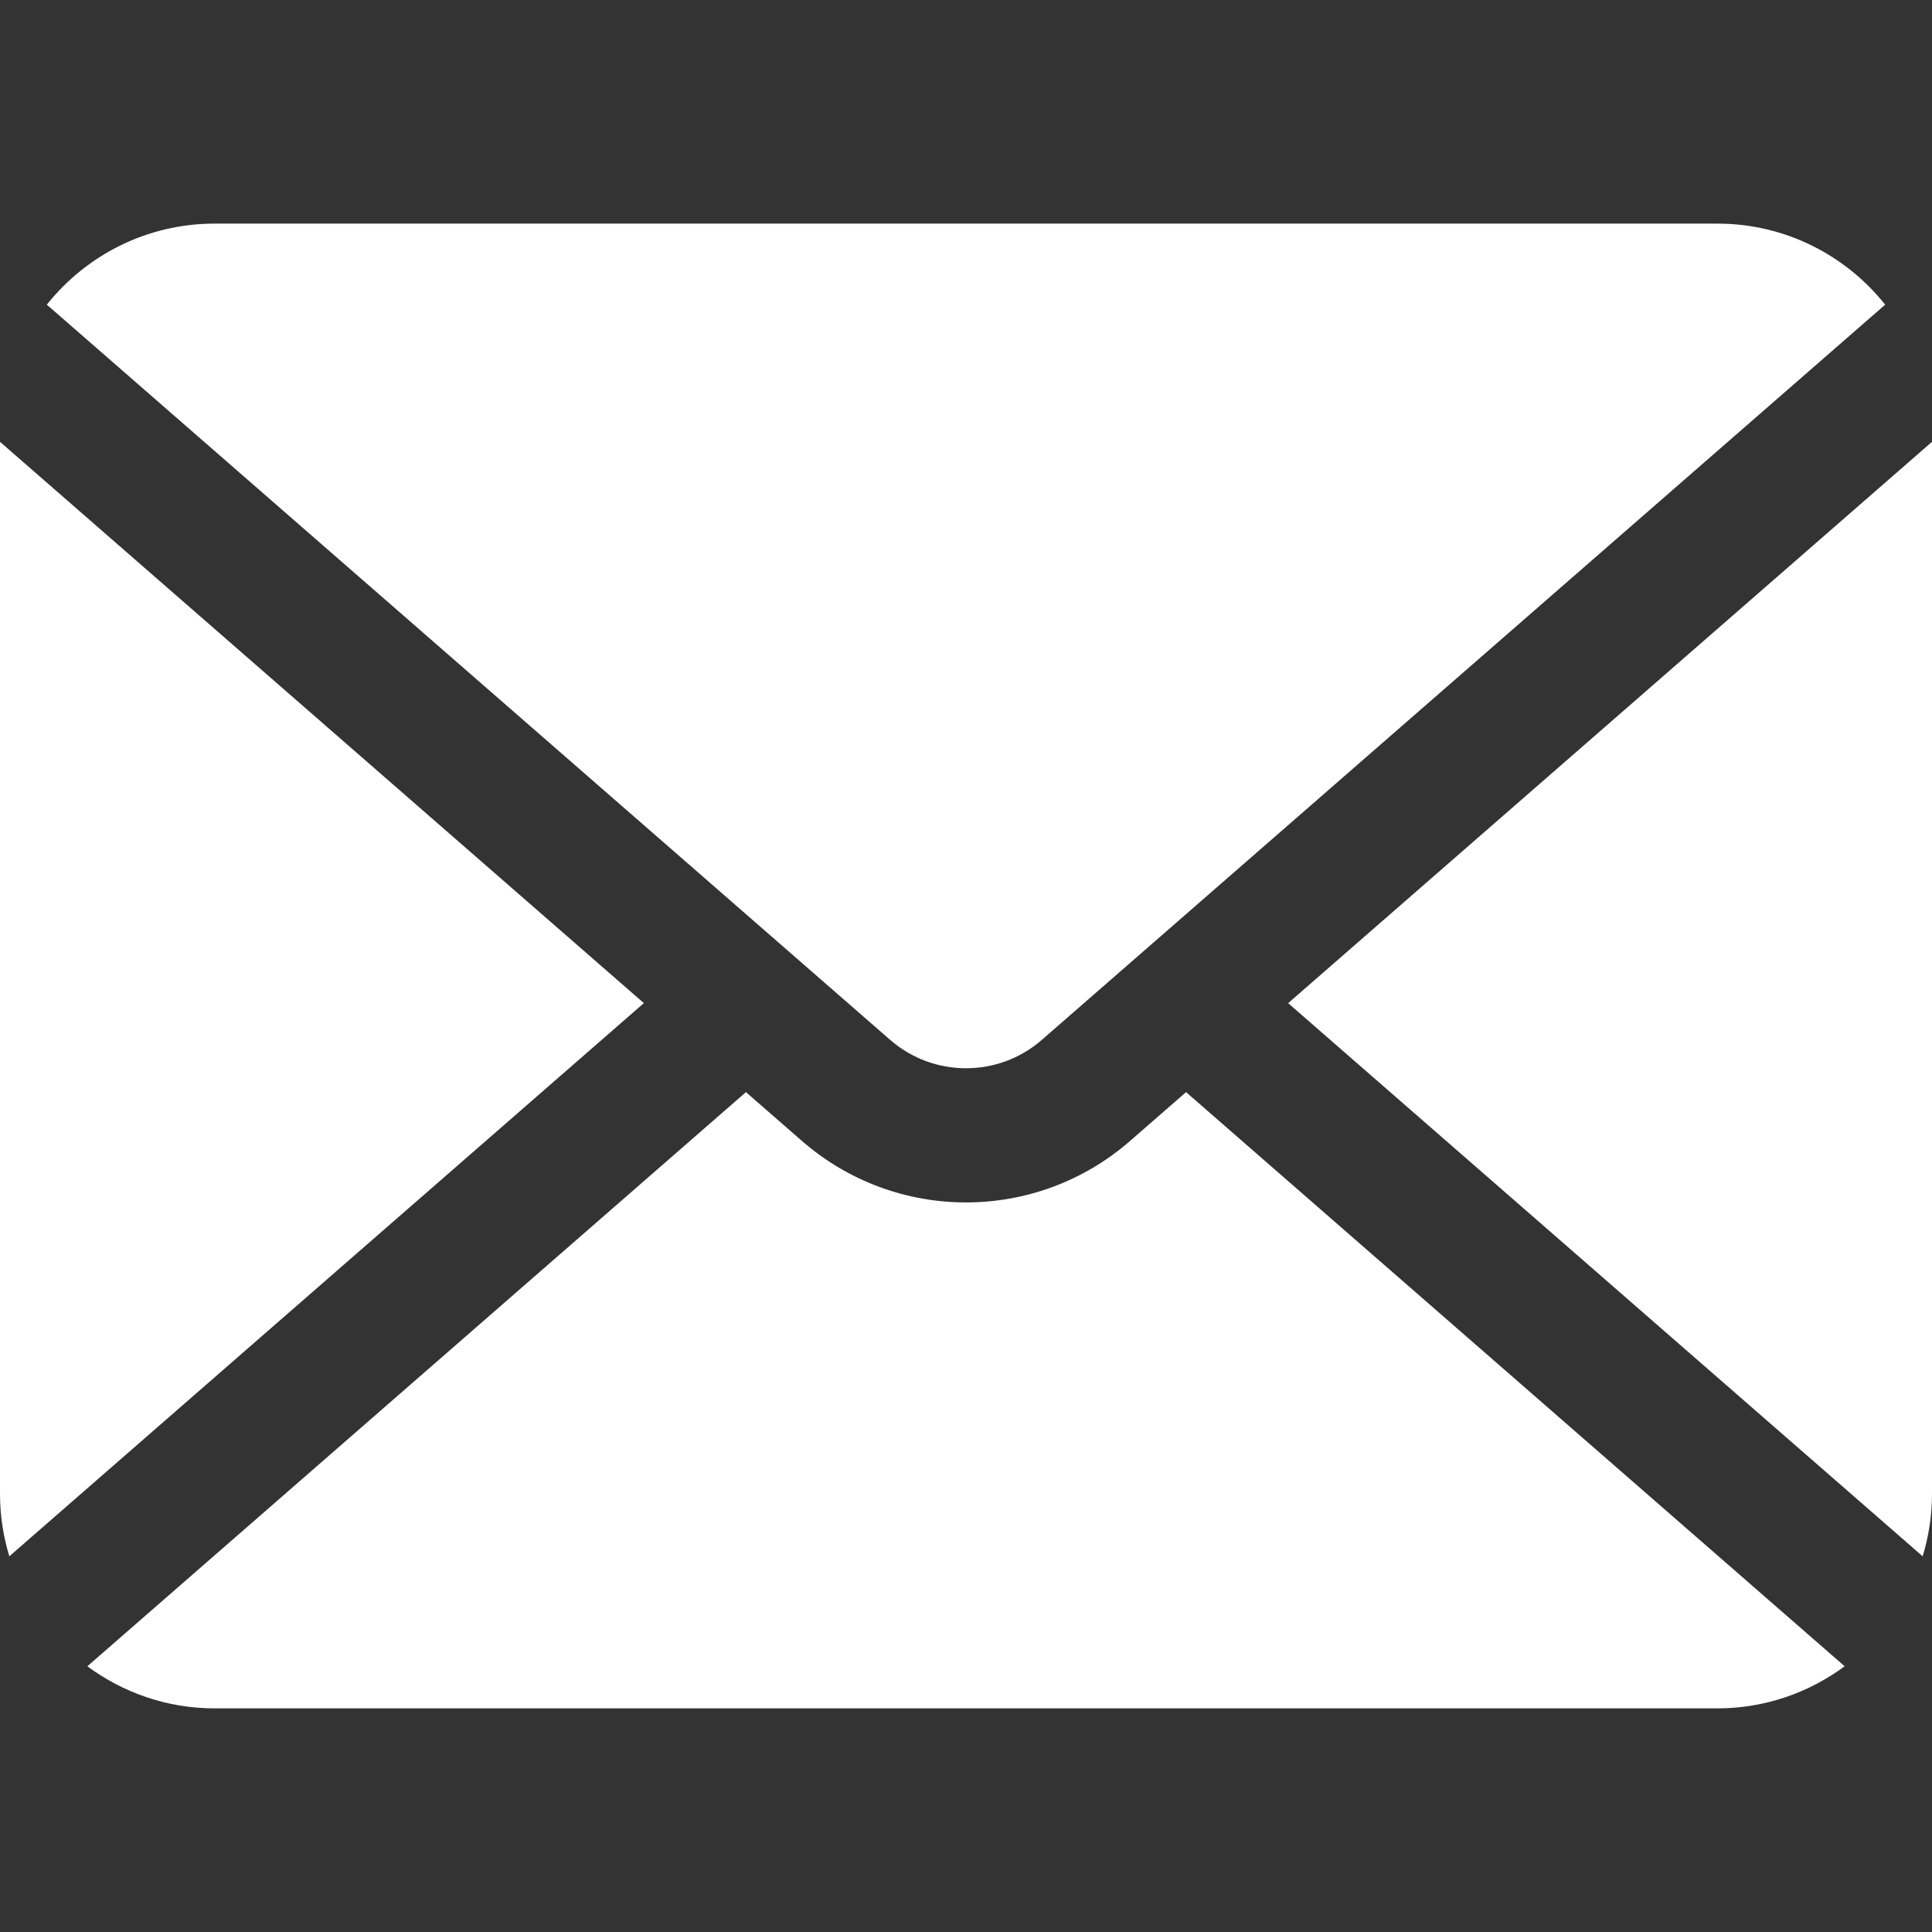 <?xml version="1.0" encoding="UTF-8"?> <svg xmlns="http://www.w3.org/2000/svg" width="800" height="800" viewBox="0 0 800 800" fill="none"><rect x="0" y="0" width="800" height="800" fill="#333333" stroke="none"/> <path d="M533.397 415.383L796.135 644.431C798.633 636.228 800 627.528 800 618.52V182.948L533.397 415.383Z" fill="white"></path> <path d="M400 442.347C411.263 442.323 422.359 438.453 431.422 430.569L780.611 126.155C764.324 105.723 739.27 92.595 711.109 92.595H88.891C60.73 92.595 35.677 105.722 19.389 126.155L368.578 430.569C377.628 438.453 388.738 442.323 400 442.347Z" fill="white"></path> <path d="M0 182.948V618.52C0 627.528 1.367 636.228 3.864 644.431L266.602 415.37L0 182.948Z" fill="white"></path> <path d="M467.928 472.448C448.503 489.387 424.178 497.922 400 497.898C375.822 497.922 351.484 489.376 332.072 472.448L308.876 452.231L36.173 689.967C50.934 700.87 69.13 707.403 88.891 707.403H711.109C730.87 707.403 749.064 700.87 763.825 689.967L491.122 452.231L467.928 472.448Z" fill="white"></path> </svg> 